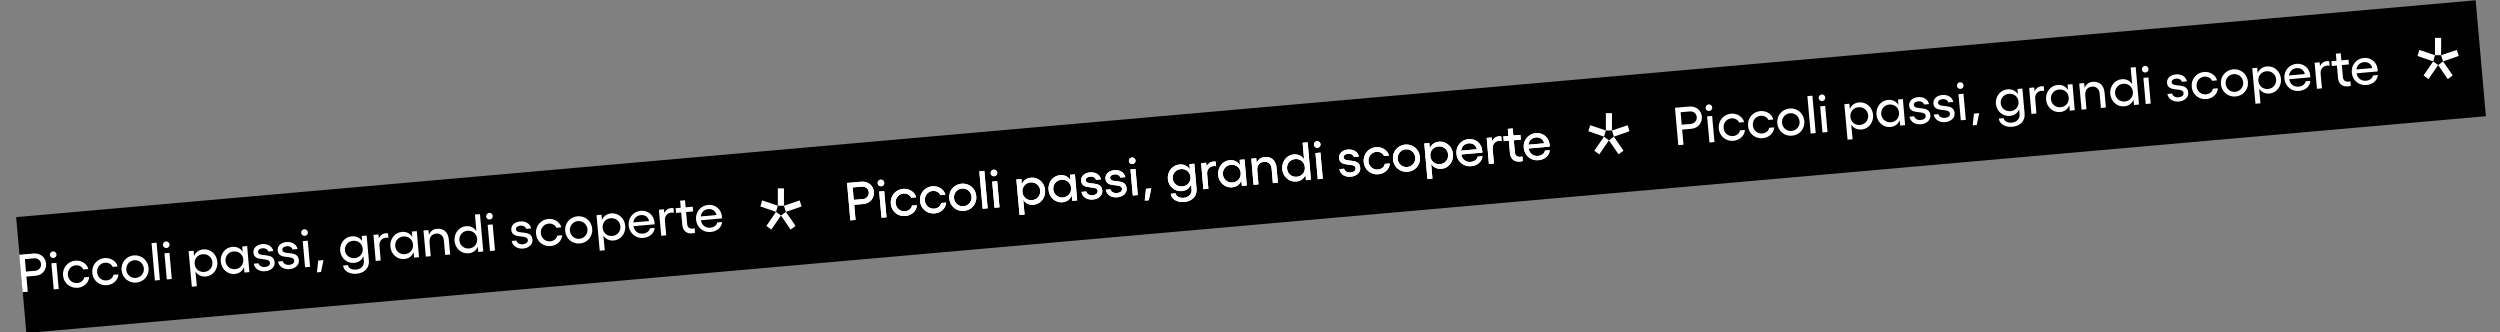 <?xml version="1.0" encoding="utf-8"?>
<!-- Generator: Adobe Illustrator 23.0.4, SVG Export Plug-In . SVG Version: 6.00 Build 0)  -->
<svg version="1.1" id="Livello_1" xmlns="http://www.w3.org/2000/svg" xmlns:xlink="http://www.w3.org/1999/xlink" x="0px" y="0px"
	 viewBox="0 0 2793 371" style="enable-background:new 0 0 2793 371;" xml:space="preserve">
<rect x="0" y="0" width="2793" height="371" fill="#808080" stroke="none"/>
<style type="text/css">
	.st0{fill-rule:evenodd;clip-rule:evenodd;}
	.st1{enable-background:new    ;}
	.st2{fill:#FFFFFF;}
	.st3{fill-rule:evenodd;clip-rule:evenodd;fill:#FFFFFF;}
</style>
<g id="FASE-01---HOMEPAGE_1_">
	<g id="Group-19" transform="translate(0.02, 0.3)">
		
			<rect id="Rectangle-Copy-7" x="18.4" y="120.9" transform="matrix(0.996 -8.780547e-02 8.780547e-02 0.996 -10.924 123.452)" class="st0" width="2758.8" height="130"/>
		<g>
			<g class="st1">
				<path class="st2" d="M21.5,284.3l16.1-1.4c7.4-0.6,13.3,4.2,13.9,11.3c0.6,7.1-4.4,13-11.7,13.6l-10.3,0.9l1.5,16.9l-5.8,0.5
					L21.5,284.3z M45.8,294.6c-0.3-3.9-3.7-6.7-7.7-6.3l-10.3,0.9l1.2,13.9l10.3-0.9C43.3,301.9,46.2,298.6,45.8,294.6z"/>
				<path class="st2" d="M59.1,280.5c2-0.2,3.9,1.4,4,3.4c0.2,2-1.3,3.9-3.4,4c-2,0.2-3.9-1.3-4-3.4
					C55.5,282.6,57.1,280.7,59.1,280.5z M63,293.4l2.6,29.2L60,323l-2.6-29.2L63,293.4z"/>
				<path class="st2" d="M70.4,307.5c-0.8-8.6,5.2-15.8,13.7-16.6c6.8-0.6,13.1,3.4,14.6,9.4l-5.6,0.5c-1.1-3-4.7-5-8.5-4.7
					c-5.5,0.5-9.3,5.2-8.8,10.8c0.5,5.6,5.1,9.5,10.6,9c3.8-0.3,7.2-2.9,7.6-6.3l5.6-0.5c-0.3,6.5-5.9,11.5-12.7,12.1
					C78.3,322,71.1,316,70.4,307.5z"/>
				<path class="st2" d="M103.1,304.6c-0.8-8.6,5.2-15.8,13.7-16.6c6.8-0.6,13.1,3.4,14.6,9.4l-5.6,0.5c-1.1-3-4.7-5-8.5-4.7
					c-5.5,0.5-9.3,5.2-8.8,10.8c0.5,5.6,5.1,9.5,10.6,9c3.8-0.3,7.1-2.9,7.6-6.3l5.6-0.5c-0.3,6.5-5.9,11.5-12.7,12.1
					C111,319.1,103.8,313.1,103.1,304.6z"/>
				<path class="st2" d="M166,299c0.8,8.5-5.3,15.7-13.7,16.4c-8.5,0.8-15.7-5.2-16.5-13.8c-0.8-8.7,5.2-15.8,13.8-16.6
					C158,284.4,165.2,290.4,166,299z M151.8,310.2c5.4-0.5,9.4-5.2,8.9-10.7c-0.5-5.6-5.3-9.6-10.7-9.1c-5.5,0.5-9.4,5.2-8.9,10.8
					C141.6,306.8,146.3,310.7,151.8,310.2z"/>
				<path class="st2" d="M178.6,312.6l-5.6,0.5l-3.7-41.8l5.6-0.5L178.6,312.6z"/>
				<path class="st2" d="M185.4,269.4c2-0.2,3.9,1.4,4,3.4c0.2,2-1.3,3.9-3.4,4c-2,0.2-3.9-1.3-4-3.4
					C181.8,271.4,183.3,269.6,185.4,269.4z M189.3,282.2l2.6,29.2l-5.6,0.5l-2.6-29.2L189.3,282.2z"/>
				<path class="st2" d="M210.7,280.3l5.6-0.5l0.5,5.9c1.8-4.3,5.4-7,10.5-7.4c7.9-0.7,14.8,5.5,15.5,13.9
					c0.7,8.4-4.9,15.7-12.8,16.4c-5.1,0.4-9.1-1.6-11.6-5.5l1.5,16.4l-5.6,0.5L210.7,280.3z M217.4,293.3l0.2,2.3
					c1,5.1,5.4,8.4,10.7,7.9c5.6-0.5,9.5-5.2,9-10.8c-0.5-5.6-5.2-9.5-10.8-9C221.3,284.1,217.5,288.1,217.4,293.3z"/>
				<path class="st2" d="M278.6,303.7l-5.5,0.5l-0.5-6c-1.8,4.4-5.4,7.1-10.5,7.6c-7.9,0.7-14.8-5.5-15.5-13.9
					c-0.7-8.4,4.9-15.7,12.8-16.4c5.1-0.5,9.2,1.6,11.7,5.6l-0.5-6l5.5-0.5L278.6,303.7z M262.7,300.4c5.7-0.5,9.6-5.1,9.1-10.8
					c-0.5-5.7-5.1-9.5-10.9-9c-5.6,0.5-9.5,5.2-9,10.8C252.4,297,257.2,300.9,262.7,300.4z"/>
				<path class="st2" d="M283.5,294.3l5.3-0.5c0.6,2.8,3.5,4.5,7.2,4.2c3.6-0.3,5.8-2.2,5.6-4.7c-0.6-7.2-17.5-0.2-18.5-11.3
					c-0.4-5,3.4-9,9.9-9.6c5.8-0.5,11.1,2.2,12.3,7.8l-5.6,0.5c-0.6-2.3-3.1-3.9-6.5-3.6c-3,0.3-5.1,1.8-4.9,4
					c0.6,6.9,17.4-0.5,18.5,11.6c0.5,5.2-4,9.4-10.3,10C289.7,303.4,284.6,300.1,283.5,294.3z"/>
				<path class="st2" d="M310.6,291.9l5.3-0.5c0.6,2.8,3.5,4.5,7.2,4.2c3.6-0.3,5.8-2.2,5.6-4.7c-0.6-7.2-17.5-0.2-18.5-11.3
					c-0.4-5,3.4-9,9.9-9.5c5.8-0.5,11.1,2.2,12.3,7.8l-5.6,0.5c-0.6-2.3-3.1-3.9-6.5-3.6c-3,0.3-5.1,1.8-4.9,4
					c0.6,6.9,17.4-0.5,18.5,11.6c0.5,5.2-4,9.4-10.3,10C316.9,301,311.7,297.7,310.6,291.9z"/>
				<path class="st2" d="M339.9,255.8c2-0.2,3.9,1.4,4,3.4c0.2,2-1.3,3.9-3.4,4c-2,0.2-3.9-1.3-4-3.4
					C336.3,257.8,337.8,255.9,339.9,255.8z M343.8,268.6l2.6,29.2l-5.6,0.5l-2.6-29.2L343.8,268.6z"/>
				<path class="st2" d="M358.6,303.6l-4.5,0.4l1.4-13.2l5.9-0.5L358.6,303.6z"/>
				<path class="st2" d="M383.3,296.4l5.4-0.5c0.5,3.6,4.6,5.4,9.2,5c5.3-0.5,9-4.2,8.6-9.2l-0.5-5.7c-1.8,4.3-5.4,7-10.5,7.4
					c-7.9,0.7-14.8-5.4-15.5-13.6c-0.7-8.2,5-15.4,12.9-16.1c5.1-0.5,9.2,1.6,11.7,5.4l-0.5-5.8l5.5-0.5l2.5,28.1
					c0.7,8.2-5,13.8-13.5,14.6C392.4,306.1,384.3,303.9,383.3,296.4z M396.1,288.1c5.7-0.5,9.6-5,9.1-10.6
					c-0.5-5.6-5.1-9.3-10.8-8.8c-5.6,0.5-9.5,5.1-9.1,10.6C385.8,284.7,390.6,288.6,396.1,288.1z"/>
				<path class="st2" d="M417.2,262.1l5.6-0.5l0.4,4.2c1.5-3.1,4.1-5.2,7.6-5.5c0.9-0.1,1.9,0,2.7,0.1l0.4,5.1
					c-0.9-0.2-2-0.3-2.9-0.2c-4.4,0.4-7.5,3.9-7.1,9l1.4,16.4l-5.6,0.5L417.2,262.1z"/>
				<path class="st2" d="M468.1,287l-5.5,0.5l-0.5-6c-1.8,4.4-5.4,7.1-10.5,7.6c-7.9,0.7-14.8-5.5-15.5-13.9
					c-0.7-8.4,4.9-15.7,12.8-16.4c5.1-0.5,9.2,1.6,11.7,5.6l-0.5-6l5.5-0.5L468.1,287z M452.3,283.7c5.7-0.5,9.6-5.1,9.1-10.8
					s-5.1-9.5-10.9-9c-5.6,0.5-9.5,5.2-9,10.8C441.9,280.2,446.7,284.2,452.3,283.7z"/>
				<path class="st2" d="M479.2,262c1.5-3.9,4.7-6.3,8.9-6.7c7.5-0.7,12.6,3.9,13.3,12l1.5,16.7l-5.6,0.5l-1.4-16.1
					c-0.4-5.1-3.9-8.2-8.6-7.7c-4.9,0.4-7.8,4.1-7.4,9.1l-0.1,0l1.4,16.1l-5.5,0.5l-2.6-29.2l5.5-0.5L479.2,262z"/>
				<path class="st2" d="M520.6,252.4c5.1-0.4,9.1,1.6,11.6,5.5l-1.6-18.5l5.6-0.5l3.7,41.8l-5.6,0.5l-0.5-5.9
					c-1.8,4.3-5.4,7-10.5,7.4c-7.9,0.7-14.8-5.5-15.5-13.9C507,260.4,512.7,253.1,520.6,252.4z M533.1,267.7l-0.2-2.3
					c-1-5.1-5.4-8.4-10.7-7.9c-5.6,0.5-9.5,5.2-9,10.8c0.5,5.6,5.2,9.5,10.8,9C529.2,276.9,533,272.9,533.1,267.7z"/>
				<path class="st2" d="M546.5,237.5c2-0.2,3.9,1.4,4,3.4c0.2,2-1.3,3.9-3.4,4c-2,0.2-3.9-1.3-4-3.4
					C543,239.6,544.5,237.7,546.5,237.5z M550.4,250.4l2.6,29.2l-5.6,0.5l-2.6-29.2L550.4,250.4z"/>
				<path class="st2" d="M571.6,268.9l5.3-0.5c0.6,2.8,3.5,4.5,7.2,4.2c3.6-0.3,5.8-2.2,5.6-4.7c-0.6-7.2-17.5-0.2-18.5-11.3
					c-0.4-5,3.4-9,9.9-9.5c5.8-0.5,11.1,2.2,12.3,7.8l-5.6,0.5c-0.6-2.3-3.1-3.9-6.5-3.6c-3,0.3-5.1,1.8-4.9,4
					c0.6,6.9,17.4-0.5,18.5,11.6c0.5,5.2-4,9.4-10.3,10C577.9,277.9,572.7,274.7,571.6,268.9z"/>
				<path class="st2" d="M598.8,260.9c-0.8-8.6,5.2-15.8,13.7-16.6c6.8-0.6,13.1,3.4,14.6,9.4l-5.6,0.5c-1.1-3-4.7-5-8.5-4.7
					c-5.5,0.5-9.3,5.2-8.8,10.8c0.5,5.6,5.1,9.5,10.6,9c3.8-0.3,7.2-2.9,7.6-6.3l5.6-0.5c-0.3,6.5-5.9,11.5-12.7,12.1
					C606.7,275.4,599.5,269.4,598.8,260.9z"/>
				<path class="st2" d="M661.6,255.3c0.8,8.5-5.3,15.7-13.7,16.4c-8.5,0.8-15.7-5.2-16.5-13.8c-0.8-8.7,5.2-15.8,13.8-16.6
					C653.7,240.7,660.9,246.6,661.6,255.3z M647.4,266.5c5.4-0.5,9.4-5.2,8.9-10.7c-0.5-5.6-5.3-9.6-10.7-9.1
					c-5.5,0.5-9.4,5.2-8.9,10.8C637.3,263.1,641.9,267,647.4,266.5z"/>
				<path class="st2" d="M666.4,240.1l5.6-0.5l0.5,5.9c1.8-4.3,5.4-7,10.5-7.4c7.9-0.7,14.8,5.5,15.5,13.9
					c0.7,8.4-4.9,15.7-12.8,16.4c-5.1,0.4-9.1-1.6-11.6-5.5l1.5,16.4l-5.6,0.5L666.4,240.1z M673.2,253.1l0.2,2.3
					c1,5.1,5.4,8.4,10.7,7.9c5.6-0.5,9.5-5.2,9-10.8c-0.5-5.6-5.2-9.5-10.8-9C677,243.9,673.3,247.9,673.2,253.1z"/>
				<path class="st2" d="M702.3,251.5c-0.7-8.4,5.2-15.6,13.6-16.3c7.8-0.7,14.6,4.8,15.3,12.9l0.1,2.2l-23.6,2.1
					c1,5.5,5.1,8.8,10.6,8.3c4.1-0.4,7.3-2.8,7.7-5.9l5.4-0.5c-0.5,6.2-5.8,10.6-12.8,11.2C710.2,266.3,703.1,260.2,702.3,251.5z
					 M725.1,246.6c-0.7-4.2-4.5-7-9-6.6c-4.7,0.4-7.9,3.5-8.6,8.2L725.1,246.6z"/>
				<path class="st2" d="M736.1,234l5.6-0.5l0.4,4.2c1.5-3.1,4.1-5.2,7.6-5.5c0.9-0.1,1.9,0,2.7,0.1l0.4,5.1c-0.9-0.2-2-0.3-2.9-0.2
					c-4.4,0.4-7.5,3.9-7.1,9l1.5,16.4l-5.6,0.5L736.1,234z"/>
				<path class="st2" d="M762.2,250.7l-1.2-13.6l-5.7,0.5l-0.5-5.3l5.7-0.5l-0.7-7.9l5.5-0.5l0.7,7.9l7.9-0.7l0.5,5.3l-7.9,0.7
					l1.2,13.4c0.4,4.1,2.9,5.4,6.4,5.1c0.7-0.1,1.4-0.2,2-0.4l0.4,5.1c-0.9,0.3-2.1,0.5-3.1,0.6C767.2,261,762.8,257.8,762.2,250.7z
					"/>
				<path class="st2" d="M777.6,244.9c-0.7-8.4,5.2-15.6,13.6-16.3c7.8-0.7,14.6,4.8,15.3,12.9l0.1,2.2l-23.6,2.1
					c1,5.5,5.1,8.8,10.6,8.3c4.1-0.4,7.3-2.8,7.7-5.9l5.4-0.5c-0.5,6.2-5.8,10.6-12.8,11.2C785.4,259.6,778.3,253.6,777.6,244.9z
					 M800.4,239.9c-0.7-4.2-4.5-7-9-6.6c-4.7,0.4-7.9,3.5-8.6,8.2L800.4,239.9z"/>
			</g>
			<g id="Group_3_" transform="translate(2125.677, 88.79)">
				<g id="Group-6_3_" transform="translate(1, 1)">
					<polygon id="Fill-1_3_" class="st3" points="-1254.2,150.7 -1243.4,166.4 -1237.9,162.3 -1248.7,146.6 					"/>
					<polygon id="Fill-2_3_" class="st3" points="-1270.5,162.3 -1265,166.4 -1254.2,150.7 -1259.7,146.6 					"/>
					<polygon id="Fill-3_3_" class="st3" points="-1277.2,140.6 -1259.7,146.6 -1257.7,139.7 -1275.2,133.8 					"/>
					<polygon id="Fill-4_3_" class="st3" points="-1257.7,139.7 -1250.9,139.8 -1250.8,120.4 -1257.7,120.3 					"/>
					<polygon id="Fill-5_3_" class="st3" points="-1250.9,139.8 -1248.7,146.6 -1231.2,140.6 -1233.3,133.8 					"/>
				</g>
			</g>
			<g class="st1">
				<path class="st2" d="M946.3,204.1l16.1-1.4c7.4-0.6,13.3,4.2,13.9,11.3c0.6,7.1-4.4,13-11.7,13.6l-10.3,0.9l1.5,16.9l-5.8,0.5
					L946.3,204.1z M970.6,214.5c-0.3-3.9-3.7-6.7-7.7-6.3l-10.3,0.9l1.2,13.9l10.3-0.9C968.1,221.8,970.9,218.4,970.6,214.5z"/>
				<path class="st2" d="M983.9,200.4c2-0.2,3.9,1.4,4,3.4c0.2,2-1.3,3.9-3.4,4c-2,0.2-3.9-1.3-4-3.4
					C980.3,202.4,981.8,200.5,983.9,200.4z M987.8,213.2l2.6,29.2l-5.6,0.5l-2.6-29.2L987.8,213.2z"/>
				<path class="st2" d="M995.2,227.3c-0.8-8.6,5.2-15.8,13.7-16.6c6.8-0.6,13.1,3.4,14.6,9.4l-5.6,0.5c-1.1-3-4.7-5-8.5-4.7
					c-5.5,0.5-9.3,5.2-8.8,10.8c0.5,5.6,5.1,9.5,10.6,9c3.8-0.3,7.2-2.9,7.6-6.3l5.6-0.5c-0.3,6.5-5.9,11.5-12.7,12.1
					C1003.1,241.9,995.9,235.9,995.2,227.3z"/>
				<path class="st2" d="M1027.8,224.4c-0.8-8.6,5.2-15.8,13.7-16.6c6.8-0.6,13.1,3.4,14.6,9.4l-5.6,0.5c-1.1-3-4.7-5-8.5-4.7
					c-5.5,0.5-9.3,5.2-8.8,10.8c0.5,5.6,5.1,9.5,10.6,9c3.8-0.3,7.1-2.9,7.6-6.3l5.6-0.5c-0.3,6.5-5.9,11.5-12.7,12.1
					C1035.8,239,1028.6,233,1027.8,224.4z"/>
				<path class="st2" d="M1090.7,218.9c0.8,8.5-5.3,15.7-13.7,16.4c-8.5,0.8-15.7-5.2-16.5-13.8c-0.8-8.7,5.2-15.8,13.8-16.6
					C1082.7,204.2,1090,210.2,1090.7,218.9z M1076.5,230.1c5.4-0.5,9.4-5.2,8.9-10.7c-0.5-5.6-5.3-9.6-10.7-9.1
					c-5.5,0.5-9.4,5.2-8.9,10.8C1066.3,226.6,1071,230.6,1076.5,230.1z"/>
				<path class="st2" d="M1103.4,232.4l-5.6,0.5l-3.7-41.8l5.6-0.5L1103.4,232.4z"/>
				<path class="st2" d="M1110.1,189.2c2-0.2,3.9,1.4,4,3.4c0.2,2-1.3,3.9-3.4,4c-2,0.2-3.9-1.3-4-3.4
					C1106.6,191.3,1108.1,189.4,1110.1,189.2z M1114,202.1l2.6,29.2l-5.6,0.5l-2.6-29.2L1114,202.1z"/>
				<path class="st2" d="M1135.4,200.2l5.6-0.5l0.5,5.9c1.8-4.3,5.4-7,10.5-7.4c7.9-0.7,14.8,5.5,15.5,13.9
					c0.7,8.4-4.9,15.7-12.8,16.4c-5.1,0.4-9.1-1.6-11.6-5.5l1.5,16.4l-5.6,0.5L1135.4,200.2z M1142.2,213.1l0.2,2.3
					c1,5.1,5.4,8.4,10.7,7.9c5.6-0.5,9.5-5.2,9-10.8c-0.5-5.6-5.2-9.5-10.8-9C1146,204,1142.3,208,1142.2,213.1z"/>
				<path class="st2" d="M1203.4,223.6l-5.5,0.5l-0.5-6c-1.8,4.4-5.4,7.1-10.5,7.6c-7.9,0.7-14.8-5.5-15.5-13.9
					c-0.7-8.4,4.9-15.7,12.8-16.4c5.1-0.5,9.2,1.6,11.7,5.6l-0.5-6l5.5-0.5L1203.4,223.6z M1187.5,220.3c5.7-0.5,9.6-5.1,9.1-10.8
					c-0.5-5.7-5.1-9.5-10.9-9c-5.6,0.5-9.5,5.2-9,10.8C1177.2,216.8,1181.9,220.8,1187.5,220.3z"/>
				<path class="st2" d="M1208.2,214.1l5.3-0.5c0.6,2.8,3.5,4.5,7.2,4.2c3.6-0.3,5.8-2.2,5.6-4.7c-0.6-7.2-17.5-0.2-18.5-11.3
					c-0.4-5,3.4-9,9.9-9.5c5.8-0.5,11.1,2.2,12.3,7.8l-5.6,0.5c-0.6-2.3-3.1-3.9-6.5-3.6c-3,0.3-5.1,1.8-4.9,4
					c0.6,6.9,17.4-0.5,18.5,11.6c0.5,5.2-4,9.4-10.3,10C1214.5,223.2,1209.3,220,1208.2,214.1z"/>
				<path class="st2" d="M1235.4,211.7l5.3-0.5c0.6,2.8,3.5,4.5,7.2,4.2c3.6-0.3,5.8-2.2,5.6-4.7c-0.6-7.2-17.5-0.2-18.5-11.3
					c-0.4-5,3.4-9,9.9-9.6c5.8-0.5,11.1,2.2,12.3,7.8l-5.6,0.5c-0.6-2.3-3.1-3.9-6.5-3.6c-3,0.3-5.1,1.8-4.9,4
					c0.6,6.9,17.4-0.5,18.5,11.6c0.5,5.2-4,9.4-10.3,10C1241.6,220.8,1236.5,217.6,1235.4,211.7z"/>
				<path class="st2" d="M1264.6,175.6c2-0.2,3.9,1.4,4,3.4c0.2,2-1.3,3.9-3.4,4c-2,0.2-3.9-1.3-4-3.4
					C1261.1,177.7,1262.6,175.8,1264.6,175.6z M1268.5,188.4l2.6,29.2l-5.6,0.5l-2.6-29.2L1268.5,188.4z"/>
				<path class="st2" d="M1283.4,223.4l-4.5,0.4l1.4-13.2l5.9-0.5L1283.4,223.4z"/>
				<path class="st2" d="M1308,216.2l5.4-0.5c0.5,3.6,4.6,5.4,9.2,5c5.3-0.5,9-4.2,8.6-9.2l-0.5-5.7c-1.8,4.3-5.4,7-10.5,7.4
					c-7.9,0.7-14.8-5.4-15.5-13.6c-0.7-8.2,5-15.4,12.9-16.1c5.1-0.5,9.2,1.6,11.7,5.4l-0.5-5.8l5.5-0.5l2.5,28.1
					c0.7,8.2-5,13.8-13.5,14.6C1317.1,225.9,1309.1,223.8,1308,216.2z M1320.9,208c5.7-0.5,9.6-5,9.1-10.6
					c-0.5-5.6-5.1-9.3-10.8-8.8c-5.6,0.5-9.5,5.1-9.1,10.6C1310.6,204.5,1315.4,208.5,1320.9,208z"/>
				<path class="st2" d="M1341.9,182l5.6-0.5l0.4,4.2c1.5-3.1,4.1-5.2,7.6-5.5c0.9-0.1,1.9,0,2.7,0.1l0.4,5.1
					c-0.9-0.2-2-0.3-2.9-0.2c-4.4,0.4-7.5,3.9-7.1,9l1.4,16.4l-5.6,0.5L1341.9,182z"/>
				<path class="st2" d="M1392.9,206.9l-5.5,0.5l-0.5-6c-1.8,4.4-5.4,7.1-10.5,7.6c-7.9,0.7-14.8-5.5-15.5-13.9
					c-0.7-8.4,4.9-15.7,12.8-16.4c5.1-0.5,9.2,1.6,11.7,5.6l-0.5-6l5.5-0.5L1392.9,206.9z M1377,203.6c5.7-0.5,9.6-5.1,9.1-10.8
					s-5.1-9.5-10.9-9c-5.6,0.5-9.5,5.2-9,10.8C1366.7,200.1,1371.5,204.1,1377,203.6z"/>
				<path class="st2" d="M1403.9,181.8c1.5-3.9,4.7-6.3,8.9-6.7c7.5-0.7,12.6,3.9,13.3,12l1.5,16.7l-5.6,0.5l-1.4-16.1
					c-0.4-5.1-3.9-8.2-8.6-7.7c-4.9,0.4-7.8,4.1-7.4,9.1l-0.1,0l1.4,16.1l-5.5,0.5L1398,177l5.5-0.5L1403.9,181.8z"/>
				<path class="st2" d="M1445.3,172.2c5.1-0.4,9.1,1.6,11.6,5.5l-1.6-18.5l5.6-0.5l3.7,41.8l-5.6,0.5l-0.5-5.9
					c-1.8,4.3-5.4,7-10.5,7.4c-7.9,0.7-14.8-5.5-15.5-13.9C1431.8,180.2,1437.4,172.9,1445.3,172.2z M1457.8,187.6l-0.2-2.3
					c-1-5.1-5.4-8.4-10.7-7.9c-5.6,0.5-9.5,5.2-9,10.8c0.5,5.6,5.2,9.5,10.8,9C1454,196.8,1457.7,192.8,1457.8,187.6z"/>
				<path class="st2" d="M1471.3,157.4c2-0.2,3.9,1.4,4,3.4c0.2,2-1.3,3.9-3.4,4c-2,0.2-3.9-1.3-4-3.4
					C1467.7,159.4,1469.3,157.5,1471.3,157.4z M1475.2,170.2l2.6,29.2l-5.6,0.5l-2.6-29.2L1475.2,170.2z"/>
				<path class="st2" d="M1496.3,188.7l5.3-0.5c0.6,2.8,3.5,4.5,7.2,4.2c3.6-0.3,5.8-2.2,5.6-4.7c-0.6-7.2-17.5-0.2-18.5-11.3
					c-0.4-5,3.4-9,9.9-9.6c5.8-0.5,11.1,2.2,12.3,7.8l-5.6,0.5c-0.6-2.3-3.1-3.9-6.5-3.6c-3,0.3-5.1,1.8-4.9,4
					c0.6,6.9,17.4-0.5,18.5,11.6c0.5,5.2-4,9.4-10.3,10C1502.6,197.8,1497.5,194.6,1496.3,188.7z"/>
				<path class="st2" d="M1523.5,180.7c-0.8-8.6,5.2-15.8,13.7-16.6c6.8-0.6,13.1,3.4,14.6,9.4l-5.6,0.5c-1.1-3-4.7-5-8.5-4.7
					c-5.5,0.5-9.3,5.2-8.8,10.8c0.5,5.6,5.1,9.5,10.6,9c3.8-0.3,7.2-2.9,7.6-6.3l5.6-0.5c-0.3,6.5-5.9,11.5-12.7,12.1
					C1531.4,195.2,1524.3,189.2,1523.5,180.7z"/>
				<path class="st2" d="M1586.4,175.2c0.8,8.5-5.3,15.7-13.7,16.4c-8.5,0.8-15.7-5.2-16.5-13.8c-0.8-8.7,5.2-15.8,13.8-16.6
					C1578.4,160.5,1585.6,166.5,1586.4,175.2z M1572.2,186.3c5.4-0.5,9.4-5.2,8.9-10.7c-0.5-5.6-5.3-9.6-10.7-9.1
					c-5.5,0.5-9.4,5.2-8.9,10.8C1562,182.9,1566.7,186.8,1572.2,186.3z"/>
				<path class="st2" d="M1591.2,160l5.6-0.5l0.5,5.9c1.8-4.3,5.4-7,10.5-7.4c7.9-0.7,14.8,5.5,15.5,13.9
					c0.7,8.4-4.9,15.7-12.8,16.4c-5.1,0.4-9.1-1.6-11.6-5.5l1.4,16.4l-5.6,0.5L1591.2,160z M1597.9,172.9l0.2,2.3
					c1,5.1,5.4,8.4,10.7,7.9c5.6-0.5,9.5-5.2,9-10.8c-0.5-5.6-5.2-9.5-10.8-9C1601.8,163.7,1598,167.7,1597.9,172.9z"/>
				<path class="st2" d="M1627.1,171.4c-0.7-8.4,5.2-15.6,13.6-16.3c7.8-0.7,14.6,4.8,15.3,12.9l0.1,2.2l-23.6,2.1
					c1,5.5,5.1,8.8,10.6,8.3c4.1-0.4,7.3-2.8,7.7-5.9l5.4-0.5c-0.5,6.2-5.8,10.6-12.8,11.2C1634.9,186.1,1627.8,180.1,1627.1,171.4z
					 M1649.9,166.4c-0.7-4.2-4.5-7-9-6.6c-4.7,0.4-7.9,3.5-8.6,8.2L1649.9,166.4z"/>
				<path class="st2" d="M1660.9,153.8l5.6-0.5l0.4,4.2c1.5-3.1,4.1-5.2,7.6-5.5c0.9-0.1,1.9,0,2.7,0.1l0.4,5.1
					c-0.9-0.2-2-0.3-2.9-0.2c-4.4,0.4-7.5,3.9-7.1,9l1.4,16.4l-5.6,0.5L1660.9,153.8z"/>
				<path class="st2" d="M1686.9,170.5l-1.2-13.6l-5.7,0.5l-0.5-5.3l5.7-0.5l-0.7-7.9l5.5-0.5l0.7,7.9l7.9-0.7l0.5,5.3l-7.9,0.7
					l1.2,13.4c0.4,4.1,2.9,5.4,6.4,5.1c0.7-0.1,1.4-0.2,2-0.4l0.4,5.1c-0.9,0.3-2.1,0.5-3.1,0.6
					C1691.9,180.8,1687.6,177.6,1686.9,170.5z"/>
				<path class="st2" d="M1702.3,164.7c-0.7-8.4,5.2-15.6,13.6-16.3c7.8-0.7,14.6,4.8,15.3,12.9l0.1,2.2l-23.6,2.1
					c1,5.5,5.1,8.8,10.6,8.3c4.1-0.4,7.3-2.8,7.7-5.9l5.4-0.5c-0.5,6.2-5.8,10.6-12.8,11.2C1710.2,179.5,1703.1,173.4,1702.3,164.7z
					 M1725.1,159.8c-0.7-4.2-4.5-7-9-6.6c-4.7,0.4-7.9,3.5-8.6,8.2L1725.1,159.8z"/>
			</g>
		</g>
	</g>
</g>
<g id="Group_4_" transform="translate(2125.677, 88.79)">
	<g id="Group-6_4_" transform="translate(1, 1)">
		<polygon id="Fill-1_4_" class="st3" points="-329.2,67 -318.4,82.6 -312.9,78.5 -323.7,62.9 		"/>
		<polygon id="Fill-2_4_" class="st3" points="-345.5,78.6 -340,82.7 -329.2,67 -334.7,62.9 		"/>
		<polygon id="Fill-3_4_" class="st3" points="-352.2,56.8 -334.7,62.9 -332.6,56 -350.1,50.1 		"/>
		<polygon id="Fill-4_4_" class="st3" points="-332.6,56 -325.8,56 -325.8,36.6 -332.6,36.6 		"/>
		<polygon id="Fill-5_4_" class="st3" points="-325.8,56 -323.7,62.9 -306.2,56.8 -308.3,50.1 		"/>
	</g>
</g>
<g class="st1">
	<path class="st2" d="M1871.3,120.4l16.1-1.4c7.4-0.6,13.3,4.2,13.9,11.3c0.6,7.1-4.4,13-11.7,13.6l-10.3,0.9l1.5,16.9l-5.8,0.5
		L1871.3,120.4z M1895.6,130.8c-0.3-3.9-3.7-6.7-7.7-6.3l-10.3,0.9l1.2,13.9l10.3-0.9C1893.1,138,1896,134.7,1895.6,130.8z"/>
	<path class="st2" d="M1908.9,116.6c2-0.2,3.9,1.4,4,3.4c0.2,2-1.3,3.9-3.4,4c-2,0.2-3.9-1.3-4-3.4
		C1905.4,118.7,1906.9,116.8,1908.9,116.6z M1912.8,129.5l2.6,29.2l-5.6,0.5l-2.6-29.2L1912.8,129.5z"/>
	<path class="st2" d="M1920.2,143.6c-0.8-8.6,5.2-15.8,13.7-16.6c6.8-0.6,13.1,3.4,14.6,9.4l-5.6,0.5c-1.1-3-4.7-5-8.5-4.7
		c-5.5,0.5-9.3,5.2-8.8,10.8c0.5,5.6,5.1,9.5,10.6,9c3.8-0.3,7.2-2.9,7.6-6.3l5.6-0.5c-0.3,6.5-5.9,11.5-12.7,12.1
		C1928.1,158.1,1920.9,152.1,1920.2,143.6z"/>
	<path class="st2" d="M1952.9,140.7c-0.8-8.6,5.2-15.8,13.7-16.6c6.8-0.6,13.1,3.4,14.6,9.4l-5.6,0.5c-1.1-3-4.7-5-8.5-4.7
		c-5.5,0.5-9.3,5.2-8.8,10.8c0.5,5.6,5.1,9.5,10.6,9c3.8-0.3,7.1-2.9,7.6-6.3l5.6-0.5c-0.3,6.5-5.9,11.5-12.7,12.1
		C1960.8,155.2,1953.6,149.2,1952.9,140.7z"/>
	<path class="st2" d="M2015.8,135.2c0.8,8.5-5.3,15.7-13.7,16.4c-8.5,0.8-15.7-5.2-16.5-13.8c-0.8-8.7,5.2-15.8,13.8-16.6
		C2007.8,120.5,2015,126.5,2015.8,135.2z M2001.6,146.3c5.4-0.5,9.4-5.2,8.9-10.7c-0.5-5.6-5.3-9.6-10.7-9.1
		c-5.5,0.5-9.4,5.2-8.9,10.8C1991.4,142.9,1996.1,146.8,2001.6,146.3z"/>
	<path class="st2" d="M2028.5,148.7l-5.6,0.5l-3.7-41.8l5.6-0.5L2028.5,148.7z"/>
	<path class="st2" d="M2035.2,105.5c2-0.2,3.9,1.4,4,3.4c0.2,2-1.3,3.9-3.4,4c-2,0.2-3.9-1.3-4-3.4
		C2031.6,107.6,2033.2,105.7,2035.2,105.5z M2039.1,118.3l2.6,29.2l-5.6,0.5l-2.6-29.2L2039.1,118.3z"/>
	<path class="st2" d="M2060.5,116.4l5.6-0.5l0.5,5.9c1.8-4.3,5.4-7,10.5-7.4c7.9-0.7,14.8,5.5,15.5,13.9c0.7,8.4-4.9,15.7-12.8,16.4
		c-5.1,0.4-9.1-1.6-11.6-5.5l1.5,16.4l-5.6,0.5L2060.5,116.4z M2067.2,129.4l0.2,2.3c1,5.1,5.4,8.4,10.7,7.9c5.6-0.5,9.5-5.2,9-10.8
		c-0.5-5.6-5.2-9.5-10.8-9C2071.1,120.2,2067.3,124.2,2067.2,129.4z"/>
	<path class="st2" d="M2128.4,139.8l-5.5,0.5l-0.5-6c-1.8,4.4-5.4,7.1-10.5,7.6c-7.9,0.7-14.8-5.5-15.5-13.9
		c-0.7-8.4,4.9-15.7,12.8-16.4c5.1-0.5,9.2,1.6,11.7,5.6l-0.5-6l5.5-0.5L2128.4,139.8z M2112.5,136.6c5.7-0.5,9.6-5.1,9.1-10.8
		c-0.5-5.7-5.1-9.5-10.9-9c-5.6,0.5-9.5,5.2-9,10.8C2102.2,133.1,2107,137,2112.5,136.6z"/>
	<path class="st2" d="M2133.3,130.4l5.3-0.5c0.6,2.8,3.5,4.5,7.2,4.2c3.6-0.3,5.8-2.2,5.6-4.7c-0.6-7.2-17.5-0.2-18.5-11.3
		c-0.4-5,3.4-9,9.9-9.6c5.8-0.5,11.1,2.2,12.3,7.8l-5.6,0.5c-0.6-2.3-3.1-3.9-6.5-3.6c-3,0.3-5.1,1.8-4.9,4
		c0.6,6.9,17.4-0.5,18.5,11.6c0.5,5.2-4,9.4-10.3,10C2139.5,139.5,2134.4,136.2,2133.3,130.4z"/>
	<path class="st2" d="M2160.4,128l5.3-0.5c0.6,2.8,3.5,4.5,7.2,4.2c3.6-0.3,5.8-2.2,5.6-4.7c-0.6-7.2-17.5-0.2-18.5-11.3
		c-0.4-5,3.4-9,9.9-9.6c5.8-0.5,11.1,2.2,12.3,7.8l-5.6,0.5c-0.6-2.3-3.1-3.9-6.5-3.6c-3,0.3-5.1,1.8-4.9,4
		c0.6,6.9,17.4-0.5,18.5,11.6c0.5,5.2-4,9.4-10.3,10C2166.7,137.1,2161.5,133.9,2160.4,128z"/>
	<path class="st2" d="M2189.7,91.9c2-0.2,3.9,1.4,4,3.4c0.2,2-1.3,3.9-3.4,4c-2,0.2-3.9-1.3-4-3.4
		C2186.1,93.9,2187.6,92,2189.7,91.9z M2193.6,104.7l2.6,29.2l-5.6,0.5l-2.6-29.2L2193.6,104.7z"/>
	<path class="st2" d="M2208.4,139.7l-4.5,0.4l1.4-13.2l5.9-0.5L2208.4,139.7z"/>
	<path class="st2" d="M2233.1,132.5l5.4-0.5c0.5,3.6,4.6,5.4,9.2,5c5.3-0.5,9-4.2,8.6-9.2l-0.5-5.7c-1.8,4.3-5.4,7-10.5,7.4
		c-7.9,0.7-14.8-5.4-15.5-13.6c-0.7-8.2,5-15.4,12.9-16.1c5.1-0.5,9.2,1.6,11.7,5.4l-0.5-5.8l5.5-0.5l2.5,28.1
		c0.7,8.2-5,13.8-13.5,14.6C2242.2,142.2,2234.1,140,2233.1,132.5z M2246,124.2c5.7-0.5,9.6-5,9.1-10.6c-0.5-5.6-5.1-9.3-10.8-8.8
		c-5.6,0.5-9.5,5.1-9.1,10.6C2235.7,120.8,2240.4,124.7,2246,124.2z"/>
	<path class="st2" d="M2267,98.2l5.6-0.5l0.4,4.2c1.5-3.1,4.1-5.2,7.6-5.5c0.9-0.1,1.9,0,2.7,0.1l0.4,5.1c-0.9-0.2-2-0.3-2.9-0.2
		c-4.4,0.4-7.5,3.9-7.1,9l1.4,16.4l-5.6,0.5L2267,98.2z"/>
	<path class="st2" d="M2317.9,123.1l-5.5,0.5l-0.5-6c-1.8,4.4-5.4,7.1-10.5,7.6c-7.9,0.7-14.8-5.5-15.5-13.9
		c-0.7-8.4,4.9-15.7,12.8-16.4c5.1-0.5,9.2,1.6,11.7,5.6l-0.5-6l5.5-0.5L2317.9,123.1z M2302.1,119.8c5.7-0.5,9.6-5.1,9.1-10.8
		s-5.1-9.5-10.9-9c-5.6,0.5-9.5,5.2-9,10.8C2291.8,116.3,2296.5,120.3,2302.1,119.8z"/>
	<path class="st2" d="M2329,98.1c1.5-3.9,4.7-6.3,8.9-6.7c7.5-0.7,12.6,3.9,13.3,12l1.5,16.7l-5.6,0.5l-1.4-16.1
		c-0.4-5.1-3.9-8.2-8.6-7.7c-4.9,0.4-7.8,4.1-7.4,9.1l-0.1,0l1.4,16.1l-5.5,0.5l-2.6-29.2l5.5-0.5L2329,98.1z"/>
	<path class="st2" d="M2370.4,88.5c5.1-0.4,9.1,1.6,11.6,5.5l-1.6-18.5l5.6-0.5l3.7,41.8l-5.6,0.5l-0.5-5.9c-1.8,4.3-5.4,7-10.5,7.4
		c-7.9,0.7-14.8-5.5-15.5-13.9C2356.8,96.5,2362.5,89.2,2370.4,88.5z M2382.9,103.8l-0.2-2.3c-1-5.1-5.4-8.4-10.7-7.9
		c-5.6,0.5-9.5,5.2-9,10.8c0.5,5.6,5.2,9.5,10.8,9C2379,113,2382.8,109,2382.9,103.8z"/>
	<path class="st2" d="M2396.3,73.6c2-0.2,3.9,1.4,4,3.4c0.2,2-1.3,3.9-3.4,4c-2,0.2-3.9-1.3-4-3.4
		C2392.8,75.7,2394.3,73.8,2396.3,73.6z M2400.2,86.5l2.6,29.2l-5.6,0.5l-2.6-29.2L2400.2,86.5z"/>
	<path class="st2" d="M2421.4,105l5.3-0.5c0.6,2.8,3.5,4.5,7.2,4.2c3.6-0.3,5.8-2.2,5.6-4.7c-0.6-7.2-17.5-0.2-18.5-11.3
		c-0.4-5,3.4-9,9.9-9.6c5.8-0.5,11.1,2.2,12.3,7.8l-5.6,0.5c-0.6-2.3-3.1-3.9-6.5-3.6c-3,0.3-5.1,1.8-4.9,4
		c0.6,6.9,17.4-0.5,18.5,11.6c0.5,5.2-4,9.4-10.3,10C2427.7,114,2422.5,110.8,2421.4,105z"/>
	<path class="st2" d="M2448.6,97c-0.8-8.6,5.2-15.8,13.7-16.6c6.8-0.6,13.1,3.4,14.6,9.4l-5.6,0.5c-1.1-3-4.7-5-8.5-4.7
		c-5.5,0.5-9.3,5.2-8.8,10.8c0.5,5.6,5.1,9.5,10.6,9c3.8-0.3,7.2-2.9,7.6-6.3l5.6-0.5c-0.3,6.5-5.9,11.5-12.7,12.1
		C2456.5,111.5,2449.3,105.5,2448.6,97z"/>
	<path class="st2" d="M2511.4,91.4c0.8,8.5-5.3,15.7-13.7,16.4c-8.5,0.8-15.7-5.2-16.5-13.8c-0.8-8.7,5.2-15.8,13.8-16.6
		C2503.5,76.8,2510.7,82.8,2511.4,91.4z M2497.2,102.6c5.4-0.5,9.4-5.2,8.9-10.7c-0.5-5.6-5.3-9.6-10.7-9.1
		c-5.5,0.5-9.4,5.2-8.9,10.8C2487.1,99.2,2491.7,103.1,2497.2,102.6z"/>
	<path class="st2" d="M2516.2,76.2l5.6-0.5l0.5,5.9c1.8-4.3,5.4-7,10.5-7.4c7.9-0.7,14.8,5.5,15.5,13.9c0.7,8.4-4.9,15.7-12.8,16.4
		c-5.1,0.4-9.1-1.6-11.6-5.5l1.5,16.4l-5.6,0.5L2516.2,76.2z M2523,89.2l0.2,2.3c1,5.1,5.4,8.4,10.7,7.9c5.6-0.5,9.5-5.2,9-10.8
		c-0.5-5.6-5.2-9.5-10.8-9C2526.8,80,2523.1,84,2523,89.2z"/>
	<path class="st2" d="M2552.1,87.6c-0.7-8.4,5.2-15.6,13.6-16.3c7.8-0.7,14.6,4.8,15.3,12.9l0.1,2.2l-23.6,2.1
		c1,5.5,5.1,8.8,10.6,8.3c4.1-0.4,7.3-2.8,7.7-5.9l5.4-0.5c-0.5,6.2-5.8,10.6-12.8,11.2C2560,102.4,2552.9,96.3,2552.1,87.6z
		 M2574.9,82.7c-0.7-4.2-4.5-7-9-6.6c-4.7,0.4-7.9,3.5-8.6,8.2L2574.9,82.7z"/>
	<path class="st2" d="M2585.9,70.1l5.6-0.5l0.4,4.2c1.5-3.1,4.1-5.2,7.6-5.5c0.9-0.1,1.9,0,2.7,0.1l0.4,5.1c-0.9-0.2-2-0.3-2.9-0.2
		c-4.4,0.4-7.5,3.9-7.1,9l1.5,16.4l-5.6,0.5L2585.9,70.1z"/>
	<path class="st2" d="M2612,86.8l-1.2-13.6l-5.7,0.5l-0.5-5.3l5.7-0.5l-0.7-7.9l5.5-0.5l0.7,7.9l7.9-0.7l0.5,5.3l-7.9,0.7l1.2,13.4
		c0.4,4.1,2.9,5.4,6.4,5.1c0.7-0.1,1.4-0.2,2-0.4l0.4,5.1c-0.9,0.3-2.1,0.5-3.1,0.6C2617,97.1,2612.6,93.9,2612,86.8z"/>
	<path class="st2" d="M2627.4,81c-0.7-8.4,5.2-15.6,13.6-16.3c7.8-0.7,14.6,4.8,15.3,12.9l0.1,2.2l-23.6,2.1c1,5.5,5.1,8.8,10.6,8.3
		c4.1-0.4,7.3-2.8,7.7-5.9l5.4-0.5c-0.5,6.2-5.8,10.6-12.8,11.2C2635.2,95.7,2628.1,89.7,2627.4,81z M2650.2,76
		c-0.7-4.2-4.5-7-9-6.6c-4.7,0.4-7.9,3.5-8.6,8.2L2650.2,76z"/>
</g>
<g class="st1">
	<path class="st2" d="M946.3,204.4l16.1-1.4c7.4-0.6,13.3,4.2,13.9,11.3c0.6,7.1-4.4,13-11.7,13.6l-10.3,0.9l1.5,16.9l-5.8,0.5
		L946.3,204.4z M970.6,214.8c-0.3-3.9-3.7-6.7-7.7-6.3l-10.3,0.9l1.2,13.9l10.3-0.9C968.1,222.1,971,218.7,970.6,214.8z"/>
	<path class="st2" d="M983.9,200.7c2-0.2,3.9,1.4,4,3.4c0.2,2-1.3,3.9-3.4,4c-2,0.2-3.9-1.3-4-3.4
		C980.3,202.7,981.9,200.8,983.9,200.7z M987.8,213.5l2.6,29.2l-5.6,0.5l-2.6-29.2L987.8,213.5z"/>
	<path class="st2" d="M995.2,227.6c-0.8-8.6,5.2-15.8,13.7-16.6c6.8-0.6,13.1,3.4,14.6,9.4l-5.6,0.5c-1.1-3-4.7-5-8.5-4.7
		c-5.5,0.5-9.3,5.2-8.8,10.8c0.5,5.6,5.1,9.5,10.6,9c3.8-0.3,7.2-2.9,7.6-6.3l5.6-0.5c-0.3,6.5-5.9,11.5-12.7,12.1
		C1003.1,242.2,995.9,236.2,995.2,227.6z"/>
	<path class="st2" d="M1027.9,224.7c-0.8-8.6,5.2-15.8,13.7-16.6c6.8-0.6,13.1,3.4,14.6,9.4l-5.6,0.5c-1.1-3-4.7-5-8.5-4.7
		c-5.5,0.5-9.3,5.2-8.8,10.8c0.5,5.6,5.1,9.5,10.6,9c3.8-0.3,7.1-2.9,7.6-6.3l5.6-0.5c-0.3,6.5-5.9,11.5-12.7,12.1
		C1035.8,239.3,1028.6,233.3,1027.9,224.7z"/>
	<path class="st2" d="M1090.7,219.2c0.8,8.5-5.3,15.7-13.7,16.4c-8.5,0.8-15.7-5.2-16.5-13.8c-0.8-8.7,5.2-15.8,13.8-16.6
		C1082.8,204.5,1090,210.5,1090.7,219.2z M1076.5,230.4c5.4-0.5,9.4-5.2,8.9-10.7c-0.5-5.6-5.3-9.6-10.7-9.1
		c-5.5,0.5-9.4,5.2-8.9,10.8C1066.4,226.9,1071,230.9,1076.5,230.4z"/>
	<path class="st2" d="M1103.4,232.7l-5.6,0.5l-3.7-41.8l5.6-0.5L1103.4,232.7z"/>
	<path class="st2" d="M1110.2,189.5c2-0.2,3.9,1.4,4,3.4c0.2,2-1.3,3.9-3.4,4c-2,0.2-3.9-1.3-4-3.4
		C1106.6,191.6,1108.1,189.7,1110.2,189.5z M1114.1,202.4l2.6,29.2l-5.6,0.5l-2.6-29.2L1114.1,202.4z"/>
	<path class="st2" d="M1135.5,200.5l5.6-0.5l0.5,5.9c1.8-4.3,5.4-7,10.5-7.4c7.9-0.7,14.8,5.5,15.5,13.9c0.7,8.4-4.9,15.7-12.8,16.4
		c-5.1,0.4-9.1-1.6-11.6-5.5l1.5,16.4l-5.6,0.5L1135.5,200.5z M1142.2,213.4l0.2,2.3c1,5.1,5.4,8.4,10.7,7.9c5.6-0.5,9.5-5.2,9-10.8
		c-0.5-5.6-5.2-9.5-10.8-9C1146,204.3,1142.3,208.3,1142.2,213.4z"/>
	<path class="st2" d="M1203.4,223.9l-5.5,0.5l-0.5-6c-1.8,4.4-5.4,7.1-10.5,7.6c-7.9,0.7-14.8-5.5-15.5-13.9
		c-0.7-8.4,4.9-15.7,12.8-16.4c5.1-0.5,9.2,1.6,11.7,5.6l-0.5-6l5.5-0.5L1203.4,223.9z M1187.5,220.6c5.7-0.5,9.6-5.1,9.1-10.8
		c-0.5-5.7-5.1-9.5-10.9-9c-5.6,0.5-9.5,5.2-9,10.8C1177.2,217.1,1182,221.1,1187.5,220.6z"/>
	<path class="st2" d="M1208.2,214.4l5.3-0.5c0.6,2.8,3.5,4.5,7.2,4.2c3.6-0.3,5.8-2.2,5.6-4.7c-0.6-7.2-17.5-0.2-18.5-11.3
		c-0.4-5,3.4-9,9.9-9.5c5.8-0.5,11.1,2.2,12.3,7.8l-5.6,0.5c-0.6-2.3-3.1-3.9-6.5-3.6c-3,0.3-5.1,1.8-4.9,4
		c0.6,6.9,17.4-0.5,18.5,11.6c0.5,5.2-4,9.4-10.3,10C1214.5,223.5,1209.4,220.3,1208.2,214.4z"/>
	<path class="st2" d="M1235.4,212l5.3-0.5c0.6,2.8,3.5,4.5,7.2,4.2c3.6-0.3,5.8-2.2,5.6-4.7c-0.6-7.2-17.5-0.2-18.5-11.3
		c-0.4-5,3.4-9,9.9-9.6c5.8-0.5,11.1,2.2,12.3,7.8l-5.6,0.5c-0.6-2.3-3.1-3.9-6.5-3.6c-3,0.3-5.1,1.8-4.9,4
		c0.6,6.9,17.4-0.5,18.5,11.6c0.5,5.2-4,9.4-10.3,10C1241.7,221.1,1236.5,217.9,1235.4,212z"/>
	<path class="st2" d="M1264.6,175.9c2-0.2,3.9,1.4,4,3.4c0.2,2-1.3,3.9-3.4,4c-2,0.2-3.9-1.3-4-3.4
		C1261.1,178,1262.6,176.1,1264.6,175.9z M1268.6,188.7l2.6,29.2l-5.6,0.5l-2.6-29.2L1268.6,188.7z"/>
	<path class="st2" d="M1283.4,223.7l-4.5,0.4l1.4-13.2l5.9-0.5L1283.4,223.7z"/>
	<path class="st2" d="M1308,216.5l5.4-0.5c0.5,3.6,4.6,5.4,9.2,5c5.3-0.5,9-4.2,8.6-9.2l-0.5-5.7c-1.8,4.3-5.4,7-10.5,7.4
		c-7.9,0.7-14.8-5.4-15.5-13.6c-0.7-8.2,5-15.4,12.9-16.1c5.1-0.5,9.2,1.6,11.7,5.4l-0.5-5.8l5.5-0.5l2.5,28.1
		c0.7,8.2-5,13.8-13.5,14.6C1317.1,226.2,1309.1,224.1,1308,216.5z M1320.9,208.3c5.7-0.5,9.6-5,9.1-10.6c-0.5-5.6-5.1-9.3-10.8-8.8
		c-5.6,0.5-9.5,5.1-9.1,10.6C1310.6,204.8,1315.4,208.8,1320.9,208.3z"/>
	<path class="st2" d="M1341.9,182.3l5.6-0.5l0.4,4.2c1.5-3.1,4.1-5.2,7.6-5.5c0.9-0.1,1.9,0,2.7,0.1l0.4,5.1c-0.9-0.2-2-0.3-2.9-0.2
		c-4.4,0.4-7.5,3.9-7.1,9l1.4,16.4l-5.6,0.5L1341.9,182.3z"/>
	<path class="st2" d="M1392.9,207.2l-5.5,0.5l-0.5-6c-1.8,4.4-5.4,7.1-10.5,7.6c-7.9,0.7-14.8-5.5-15.5-13.9
		c-0.7-8.4,4.9-15.7,12.8-16.4c5.1-0.5,9.2,1.6,11.7,5.6l-0.5-6l5.5-0.5L1392.9,207.2z M1377,203.9c5.7-0.5,9.6-5.1,9.1-10.8
		s-5.1-9.5-10.9-9c-5.6,0.5-9.5,5.2-9,10.8C1366.7,200.4,1371.5,204.4,1377,203.9z"/>
	<path class="st2" d="M1404,182.1c1.5-3.9,4.7-6.3,8.9-6.7c7.5-0.7,12.6,3.9,13.3,12l1.5,16.7l-5.6,0.5l-1.4-16.1
		c-0.4-5.1-3.9-8.2-8.6-7.7c-4.9,0.4-7.8,4.1-7.4,9.1l-0.1,0l1.4,16.1l-5.5,0.5l-2.6-29.2l5.5-0.5L1404,182.1z"/>
	<path class="st2" d="M1445.3,172.5c5.1-0.4,9.1,1.6,11.6,5.5l-1.6-18.5l5.6-0.5l3.7,41.8l-5.6,0.5l-0.5-5.9
		c-1.8,4.3-5.4,7-10.5,7.4c-7.9,0.7-14.8-5.5-15.5-13.9C1431.8,180.5,1437.5,173.2,1445.3,172.5z M1457.8,187.9l-0.2-2.3
		c-1-5.1-5.4-8.4-10.7-7.9c-5.6,0.5-9.5,5.2-9,10.8c0.5,5.6,5.2,9.5,10.8,9C1454,197.1,1457.8,193.1,1457.8,187.9z"/>
	<path class="st2" d="M1471.3,157.7c2-0.2,3.9,1.4,4,3.4c0.2,2-1.3,3.9-3.4,4c-2,0.2-3.9-1.3-4-3.4
		C1467.8,159.7,1469.3,157.8,1471.3,157.7z M1475.2,170.5l2.6,29.2l-5.6,0.5l-2.6-29.2L1475.2,170.5z"/>
	<path class="st2" d="M1496.4,189l5.3-0.5c0.6,2.8,3.5,4.5,7.2,4.2c3.6-0.3,5.8-2.2,5.6-4.7c-0.6-7.2-17.5-0.2-18.5-11.3
		c-0.4-5,3.4-9,9.9-9.6c5.8-0.5,11.1,2.2,12.3,7.8l-5.6,0.5c-0.6-2.3-3.1-3.9-6.5-3.6c-3,0.3-5.1,1.8-4.9,4
		c0.6,6.9,17.4-0.5,18.5,11.6c0.5,5.2-4,9.4-10.3,10C1502.6,198.1,1497.5,194.9,1496.4,189z"/>
	<path class="st2" d="M1523.5,181c-0.8-8.6,5.2-15.8,13.7-16.6c6.8-0.6,13.1,3.4,14.6,9.4l-5.6,0.5c-1.1-3-4.7-5-8.5-4.7
		c-5.5,0.5-9.3,5.2-8.8,10.8c0.5,5.6,5.1,9.5,10.6,9c3.8-0.3,7.2-2.9,7.6-6.3l5.6-0.5c-0.3,6.5-5.9,11.5-12.7,12.1
		C1531.4,195.5,1524.3,189.5,1523.5,181z"/>
	<path class="st2" d="M1586.4,175.5c0.8,8.5-5.3,15.7-13.7,16.4c-8.5,0.8-15.7-5.2-16.5-13.8c-0.8-8.7,5.2-15.8,13.8-16.6
		C1578.4,160.8,1585.6,166.8,1586.4,175.5z M1572.2,186.6c5.4-0.5,9.4-5.2,8.9-10.7c-0.5-5.6-5.3-9.6-10.7-9.1
		c-5.5,0.5-9.4,5.2-8.9,10.8C1562,183.2,1566.7,187.1,1572.2,186.6z"/>
	<path class="st2" d="M1591.2,160.3l5.6-0.5l0.5,5.9c1.8-4.3,5.4-7,10.5-7.4c7.9-0.7,14.8,5.5,15.5,13.9c0.7,8.4-4.9,15.7-12.8,16.4
		c-5.1,0.4-9.1-1.6-11.6-5.5l1.4,16.4l-5.6,0.5L1591.2,160.3z M1598,173.2l0.2,2.3c1,5.1,5.4,8.4,10.7,7.9c5.6-0.5,9.5-5.2,9-10.8
		c-0.5-5.6-5.2-9.5-10.8-9C1601.8,164,1598,168,1598,173.2z"/>
	<path class="st2" d="M1627.1,171.7c-0.7-8.4,5.2-15.6,13.6-16.3c7.8-0.7,14.6,4.8,15.3,12.9l0.1,2.2l-23.6,2.1
		c1,5.5,5.1,8.8,10.6,8.3c4.1-0.4,7.3-2.8,7.7-5.9l5.4-0.5c-0.5,6.2-5.8,10.6-12.8,11.2C1635,186.4,1627.9,180.4,1627.1,171.7z
		 M1649.9,166.7c-0.7-4.2-4.5-7-9-6.6c-4.7,0.4-7.9,3.5-8.6,8.2L1649.9,166.7z"/>
	<path class="st2" d="M1660.9,154.1l5.6-0.5l0.4,4.2c1.5-3.1,4.1-5.2,7.6-5.5c0.9-0.1,1.9,0,2.7,0.1l0.4,5.1c-0.9-0.2-2-0.3-2.9-0.2
		c-4.4,0.4-7.5,3.9-7.1,9l1.4,16.4l-5.6,0.5L1660.9,154.1z"/>
	<path class="st2" d="M1686.9,170.8l-1.2-13.6l-5.7,0.5l-0.5-5.3l5.7-0.5l-0.7-7.9l5.5-0.5l0.7,7.9l7.9-0.7l0.5,5.3l-7.9,0.7
		l1.2,13.4c0.4,4.1,2.9,5.4,6.4,5.1c0.7-0.1,1.4-0.2,2-0.4l0.4,5.1c-0.9,0.3-2.1,0.5-3.1,0.6C1692,181.1,1687.6,177.9,1686.9,170.8z
		"/>
	<path class="st2" d="M1702.3,165c-0.7-8.4,5.2-15.6,13.6-16.3c7.8-0.7,14.6,4.8,15.3,12.9l0.1,2.2l-23.6,2.1
		c1,5.5,5.1,8.8,10.6,8.3c4.1-0.4,7.3-2.8,7.7-5.9l5.4-0.5c-0.5,6.2-5.8,10.6-12.8,11.2C1710.2,179.8,1703.1,173.7,1702.3,165z
		 M1725.1,160.1c-0.7-4.2-4.5-7-9-6.6c-4.7,0.4-7.9,3.5-8.6,8.2L1725.1,160.1z"/>
</g>
<g id="Group_1_" transform="translate(2125.677, 88.79)">
	<g id="Group-6_1_" transform="translate(1, 1)">
		<polygon id="Fill-1_1_" class="st3" points="597.2,-17.1 608,-1.4 613.5,-5.6 602.7,-21.2 		"/>
		<polygon id="Fill-2_1_" class="st3" points="580.9,-5.5 586.4,-1.4 597.2,-17.1 591.7,-21.2 		"/>
		<polygon id="Fill-3_1_" class="st3" points="574.2,-27.2 591.7,-21.2 593.7,-28.1 576.2,-34 		"/>
		<polygon id="Fill-4_1_" class="st3" points="593.7,-28.1 600.5,-28.1 600.6,-47.5 593.7,-47.5 		"/>
		<polygon id="Fill-5_1_" class="st3" points="600.5,-28.1 602.7,-21.2 620.2,-27.3 618.1,-34 		"/>
	</g>
</g>
</svg>
